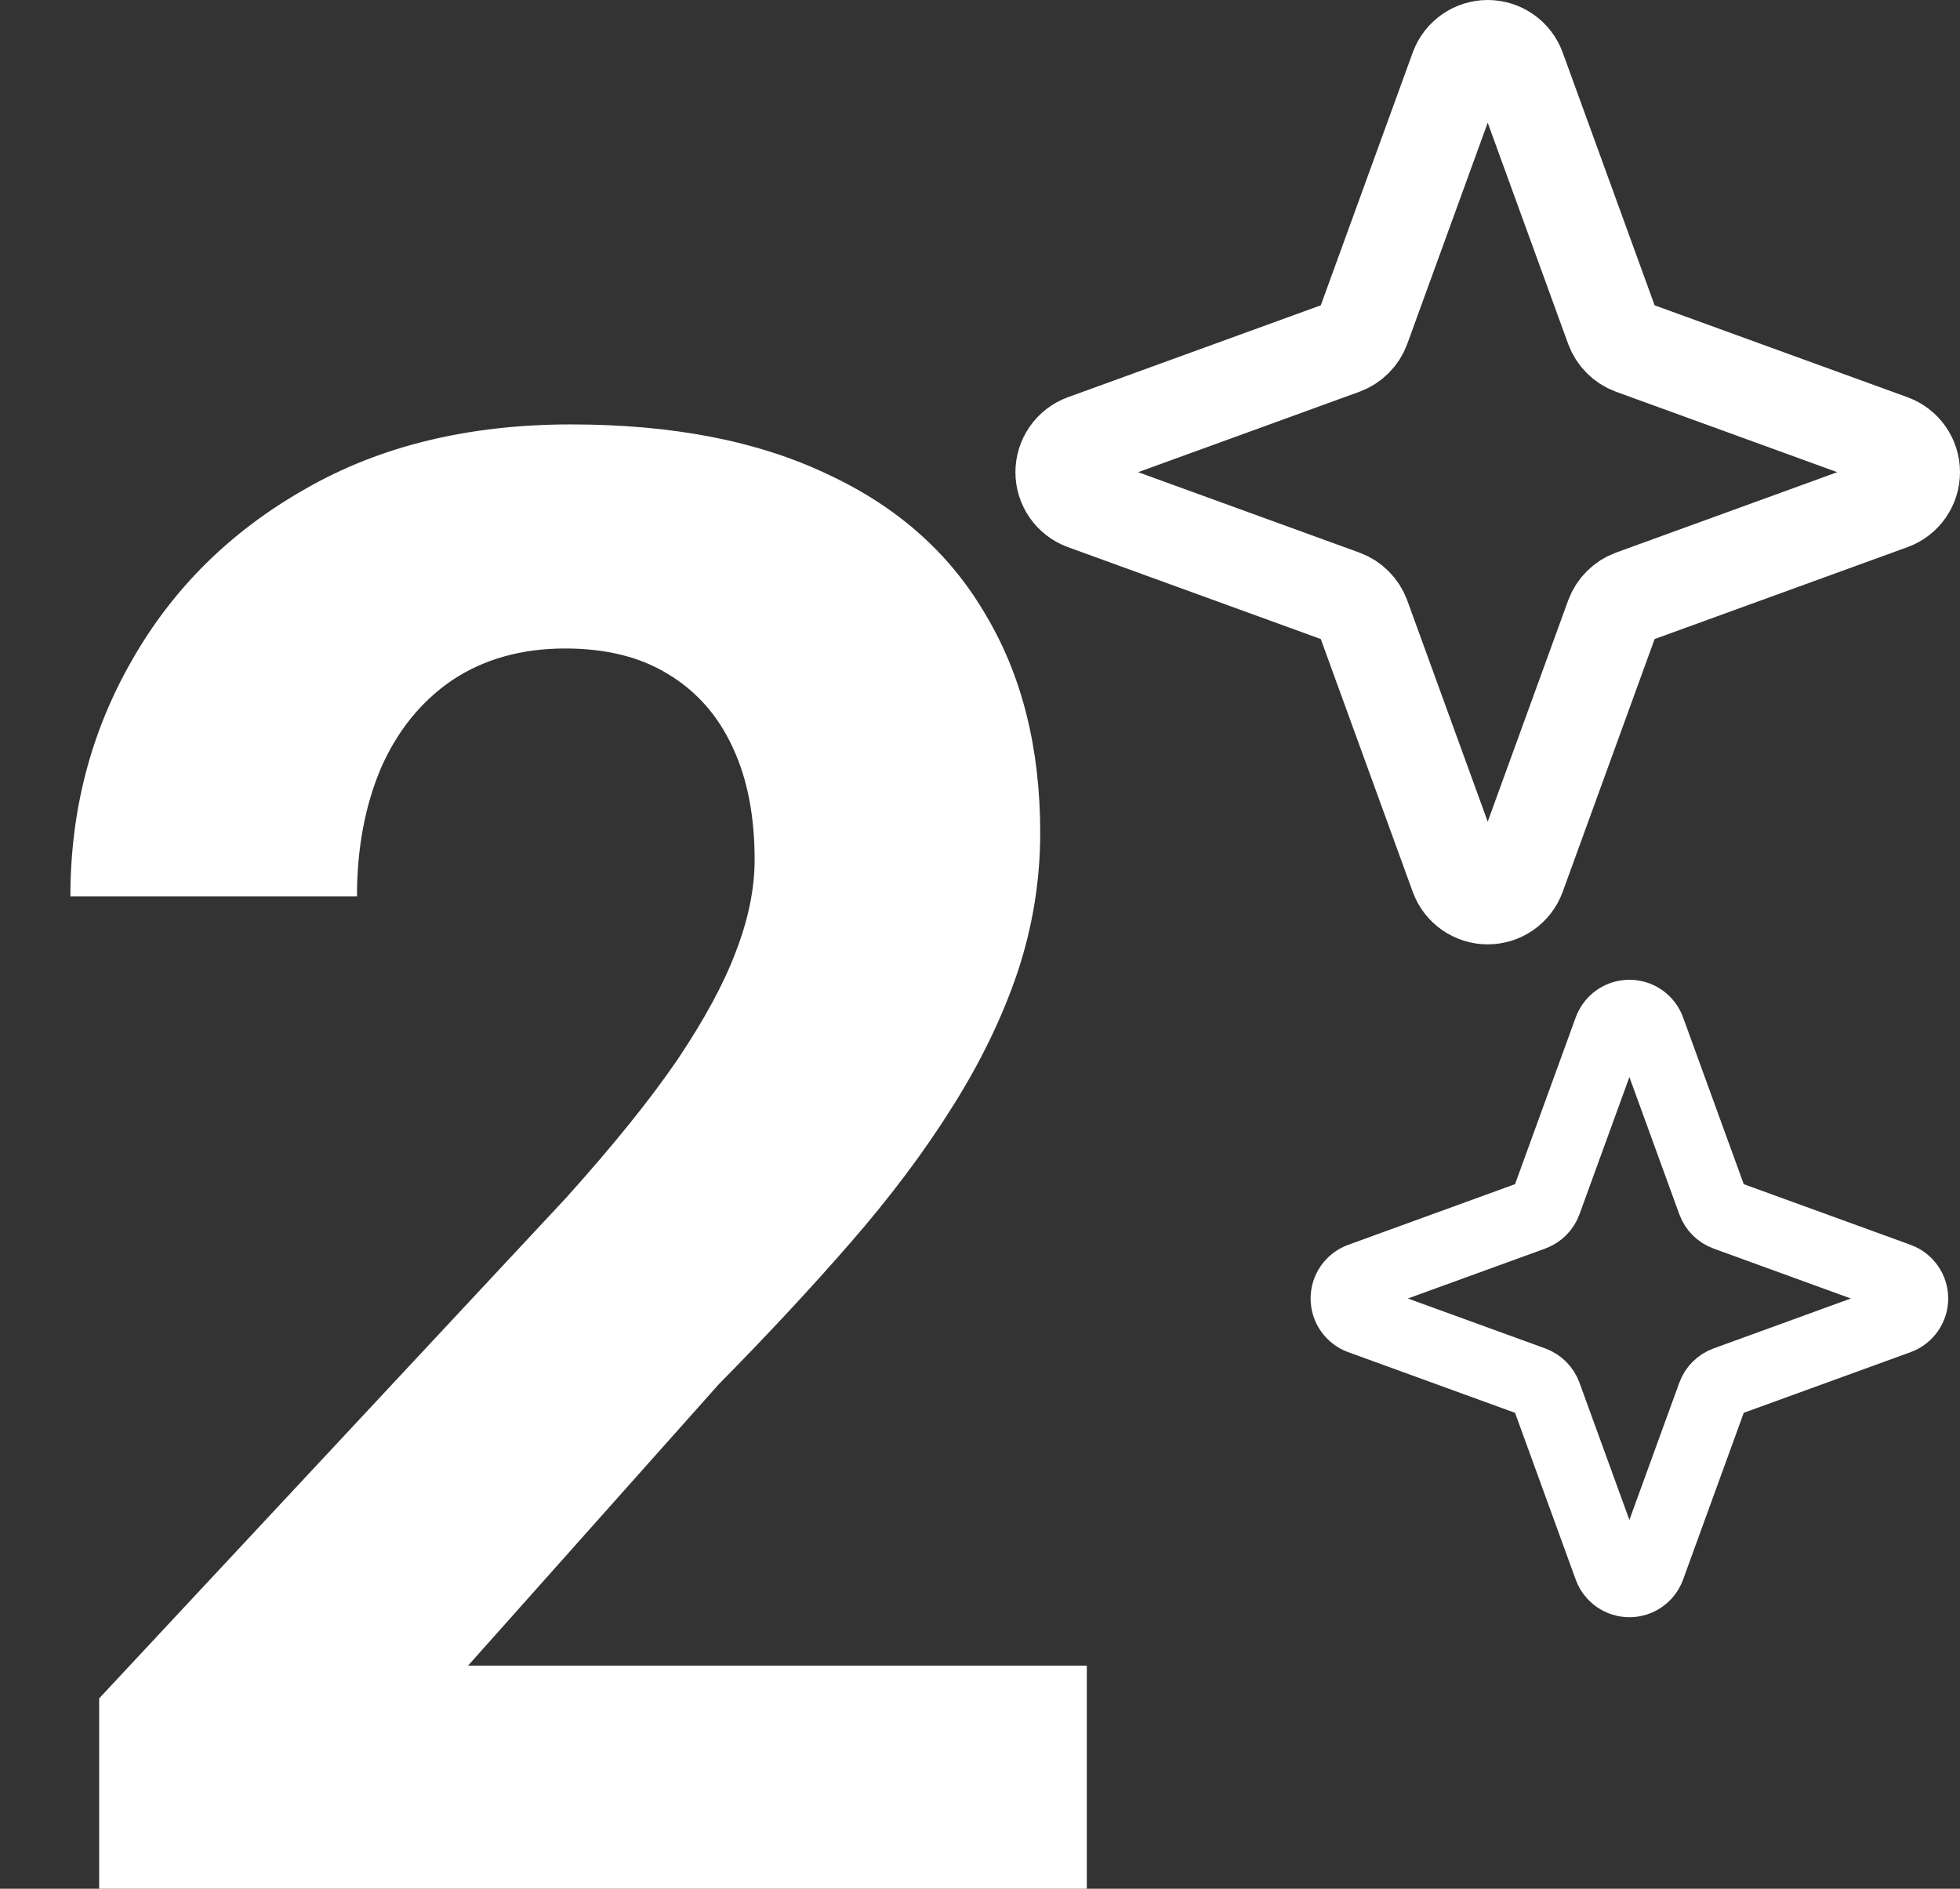 <?xml version="1.0" encoding="UTF-8"?> <svg xmlns="http://www.w3.org/2000/svg" width="83" height="80" viewBox="0 0 83 80" fill="none"><rect x="0" y="0" width="83" height="80" fill="#333333" stroke="none"/> <path d="M68.287 26.114L64.292 37.102C64.194 37.365 64.018 37.593 63.787 37.753C63.556 37.914 63.281 38 63 38C62.719 38 62.444 37.914 62.213 37.753C61.982 37.593 61.806 37.365 61.708 37.102L57.713 26.114C57.643 25.924 57.533 25.753 57.39 25.61C57.248 25.467 57.075 25.357 56.886 25.287L45.898 21.292C45.635 21.194 45.407 21.018 45.247 20.787C45.086 20.556 45 20.281 45 20C45 19.719 45.086 19.444 45.247 19.213C45.407 18.982 45.635 18.806 45.898 18.708L56.886 14.713C57.075 14.643 57.248 14.533 57.39 14.39C57.533 14.248 57.643 14.075 57.713 13.886L61.708 2.898C61.806 2.635 61.982 2.407 62.213 2.247C62.444 2.086 62.719 2 63 2C63.281 2 63.556 2.086 63.787 2.247C64.018 2.407 64.194 2.635 64.292 2.898L68.287 13.886C68.357 14.075 68.467 14.248 68.61 14.39C68.752 14.533 68.924 14.643 69.114 14.713L80.102 18.708C80.365 18.806 80.593 18.982 80.753 19.213C80.914 19.444 81 19.719 81 20C81 20.281 80.914 20.556 80.753 20.787C80.593 21.018 80.365 21.194 80.102 21.292L69.114 25.287C68.924 25.357 68.752 25.467 68.61 25.61C68.467 25.753 68.357 25.924 68.287 26.114V26.114Z" stroke="white" stroke-width="4" stroke-linecap="round" stroke-linejoin="round"></path> <path d="M72.525 59.076L69.861 66.401C69.796 66.577 69.678 66.728 69.524 66.836C69.371 66.943 69.188 67 69 67C68.812 67 68.629 66.943 68.476 66.836C68.322 66.728 68.204 66.577 68.139 66.401L65.475 59.076C65.429 58.95 65.355 58.835 65.26 58.74C65.165 58.645 65.05 58.571 64.924 58.525L57.599 55.861C57.423 55.796 57.272 55.678 57.164 55.524C57.057 55.37 57 55.188 57 55C57 54.812 57.057 54.63 57.164 54.476C57.272 54.322 57.423 54.204 57.599 54.139L64.924 51.475C65.05 51.429 65.165 51.355 65.26 51.26C65.355 51.165 65.429 51.05 65.475 50.924L68.139 43.599C68.204 43.423 68.322 43.272 68.476 43.164C68.629 43.057 68.812 43 69 43C69.188 43 69.371 43.057 69.524 43.164C69.678 43.272 69.796 43.423 69.861 43.599L72.525 50.924C72.571 51.05 72.645 51.165 72.74 51.26C72.835 51.355 72.95 51.429 73.076 51.475L80.401 54.139C80.577 54.204 80.728 54.322 80.836 54.476C80.943 54.63 81 54.812 81 55C81 55.188 80.943 55.37 80.836 55.524C80.728 55.678 80.577 55.796 80.401 55.861L73.076 58.525C72.95 58.571 72.835 58.645 72.74 58.74C72.645 58.835 72.571 58.95 72.525 59.076V59.076Z" stroke="white" stroke-width="3" stroke-linecap="round" stroke-linejoin="round"></path> <path d="M46.023 70.552V80H4.199V71.938L23.977 50.731C25.965 48.52 27.533 46.574 28.681 44.895C29.828 43.187 30.654 41.661 31.158 40.317C31.69 38.946 31.956 37.644 31.956 36.412C31.956 34.565 31.648 32.983 31.032 31.667C30.416 30.323 29.506 29.287 28.303 28.56C27.127 27.832 25.671 27.468 23.936 27.468C22.088 27.468 20.492 27.916 19.148 28.811C17.833 29.707 16.825 30.953 16.125 32.549C15.453 34.145 15.117 35.95 15.117 37.966H2.981C2.981 34.327 3.849 30.995 5.585 27.972C7.321 24.92 9.77 22.499 12.934 20.707C16.097 18.887 19.848 17.977 24.188 17.977C28.471 17.977 32.082 18.677 35.022 20.077C37.989 21.449 40.228 23.436 41.74 26.04C43.28 28.616 44.05 31.695 44.05 35.278C44.05 37.294 43.728 39.268 43.084 41.199C42.44 43.103 41.516 45.007 40.312 46.91C39.137 48.786 37.709 50.69 36.029 52.621C34.35 54.553 32.488 56.554 30.444 58.626L19.82 70.552H46.023Z" fill="white"></path> </svg> 